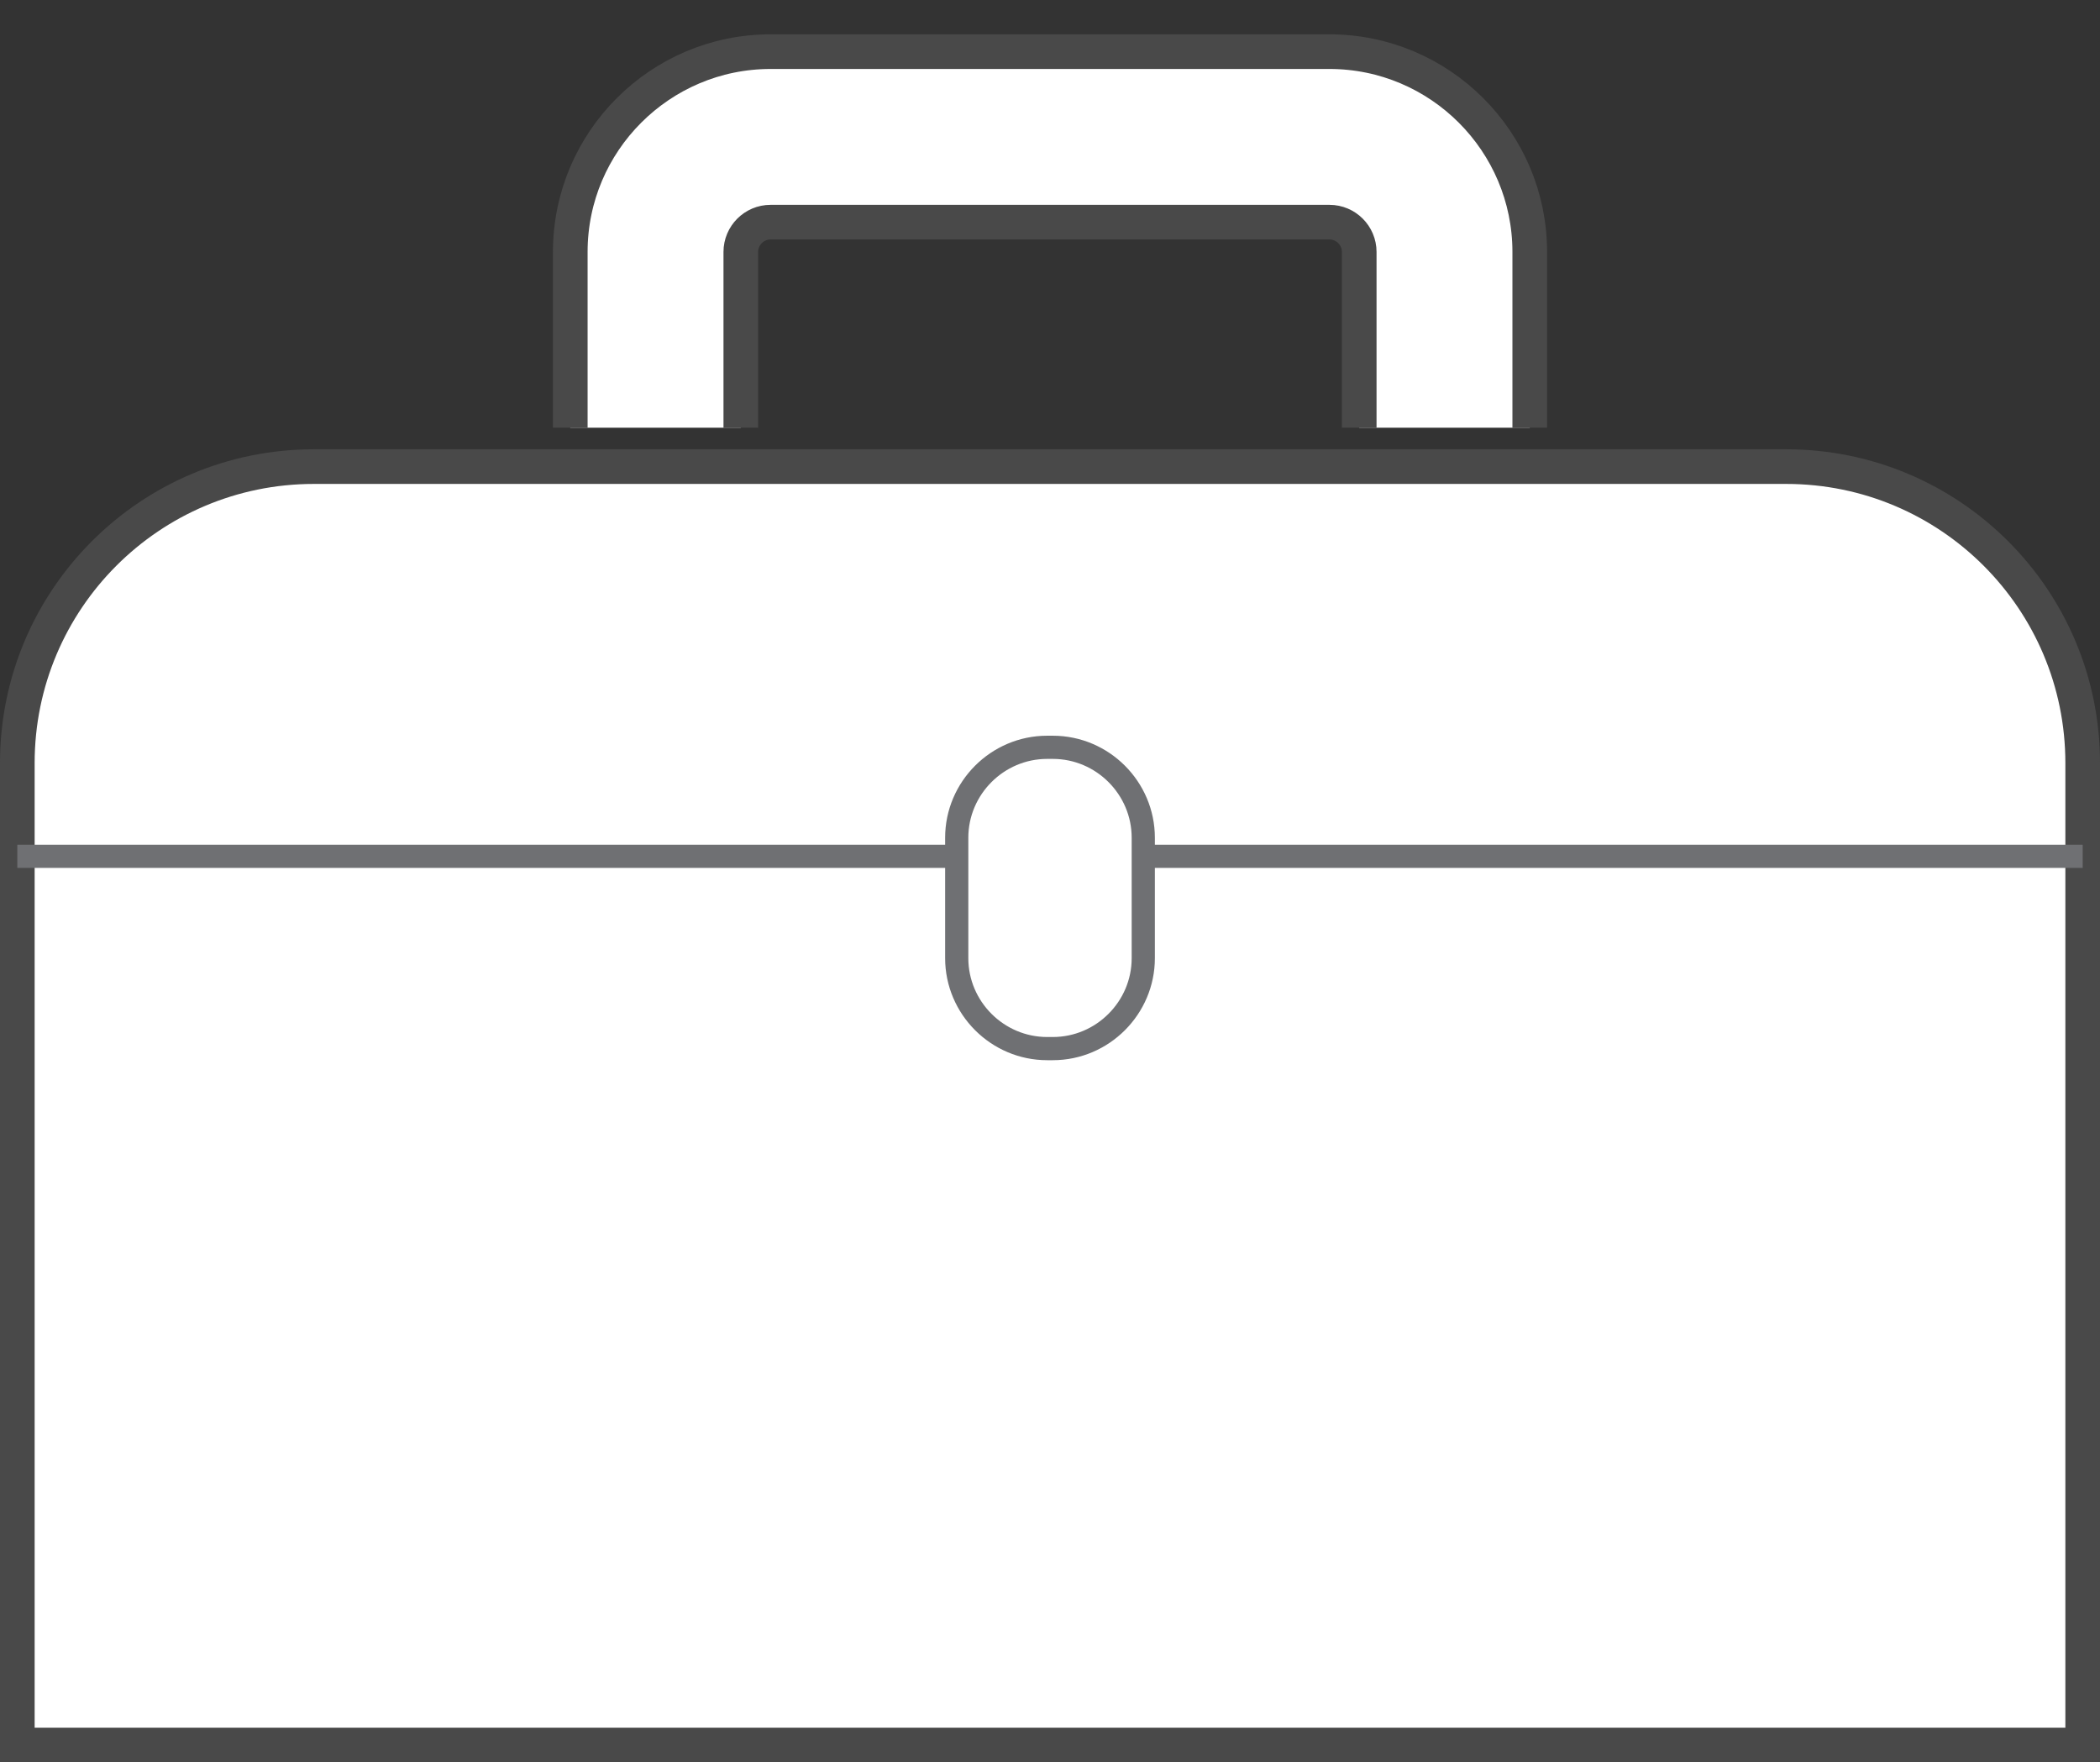 <svg xmlns="http://www.w3.org/2000/svg" xmlns:xlink="http://www.w3.org/1999/xlink" width="69.638" height="58.451" viewBox="0 0 69.638 58.451"><rect x="0" y="0" width="69.638" height="58.451" fill="#333333" stroke="none"/><path fill="#fff" stroke="#494949" stroke-width="1.149" stroke-miterlimit="10" d="M59.231 15.476h-48.824c-5.431 0-9.833 4.402-9.833 9.833v32.568h68.49v-32.568c0-5.431-4.402-9.833-9.833-9.833z"/><path stroke="#6F7073" stroke-width=".769" stroke-miterlimit="10" fill="none" d="M69.064 28.401h-68.49"/><path fill="#fff" d="M34.912 34.779c1.65 0 3-1.35 3-3v-3.993c0-1.65-1.35-3-3-3h-.186c-1.65 0-3 1.35-3 3v3.993c0 1.65 1.35 3 3 3h.186z"/><path stroke="#6F7073" stroke-width=".769" stroke-miterlimit="10" d="M34.912 34.779c1.65 0 3-1.35 3-3v-3.993c0-1.65-1.35-3-3-3h-.186c-1.65 0-3 1.35-3 3v3.993c0 1.65 1.35 3 3 3h.186z" fill="none"/><defs><path id="a" d="M14.819 0h40v14.185h-40z"/></defs><clipPath id="b"><use xlink:href="#a" overflow="visible"/></clipPath><path fill="#fff" stroke="#494949" stroke-width="1.149" stroke-miterlimit="10" d="M44.085 23.563h-18.531c-3.662 0-6.643-2.98-6.643-6.643v-8.564c0-3.663 2.98-6.643 6.643-6.643h18.531c3.662 0 6.643 2.98 6.643 6.643v8.564c-.001 3.663-2.981 6.643-6.643 6.643zm-18.531-16.195c-.545 0-.988.443-.988.988v8.564c0 .545.443.988.988.988h18.531c.545 0 .988-.443.988-.988v-8.564c0-.545-.443-.988-.988-.988h-18.531z" clip-path="url(#b)"/></svg>